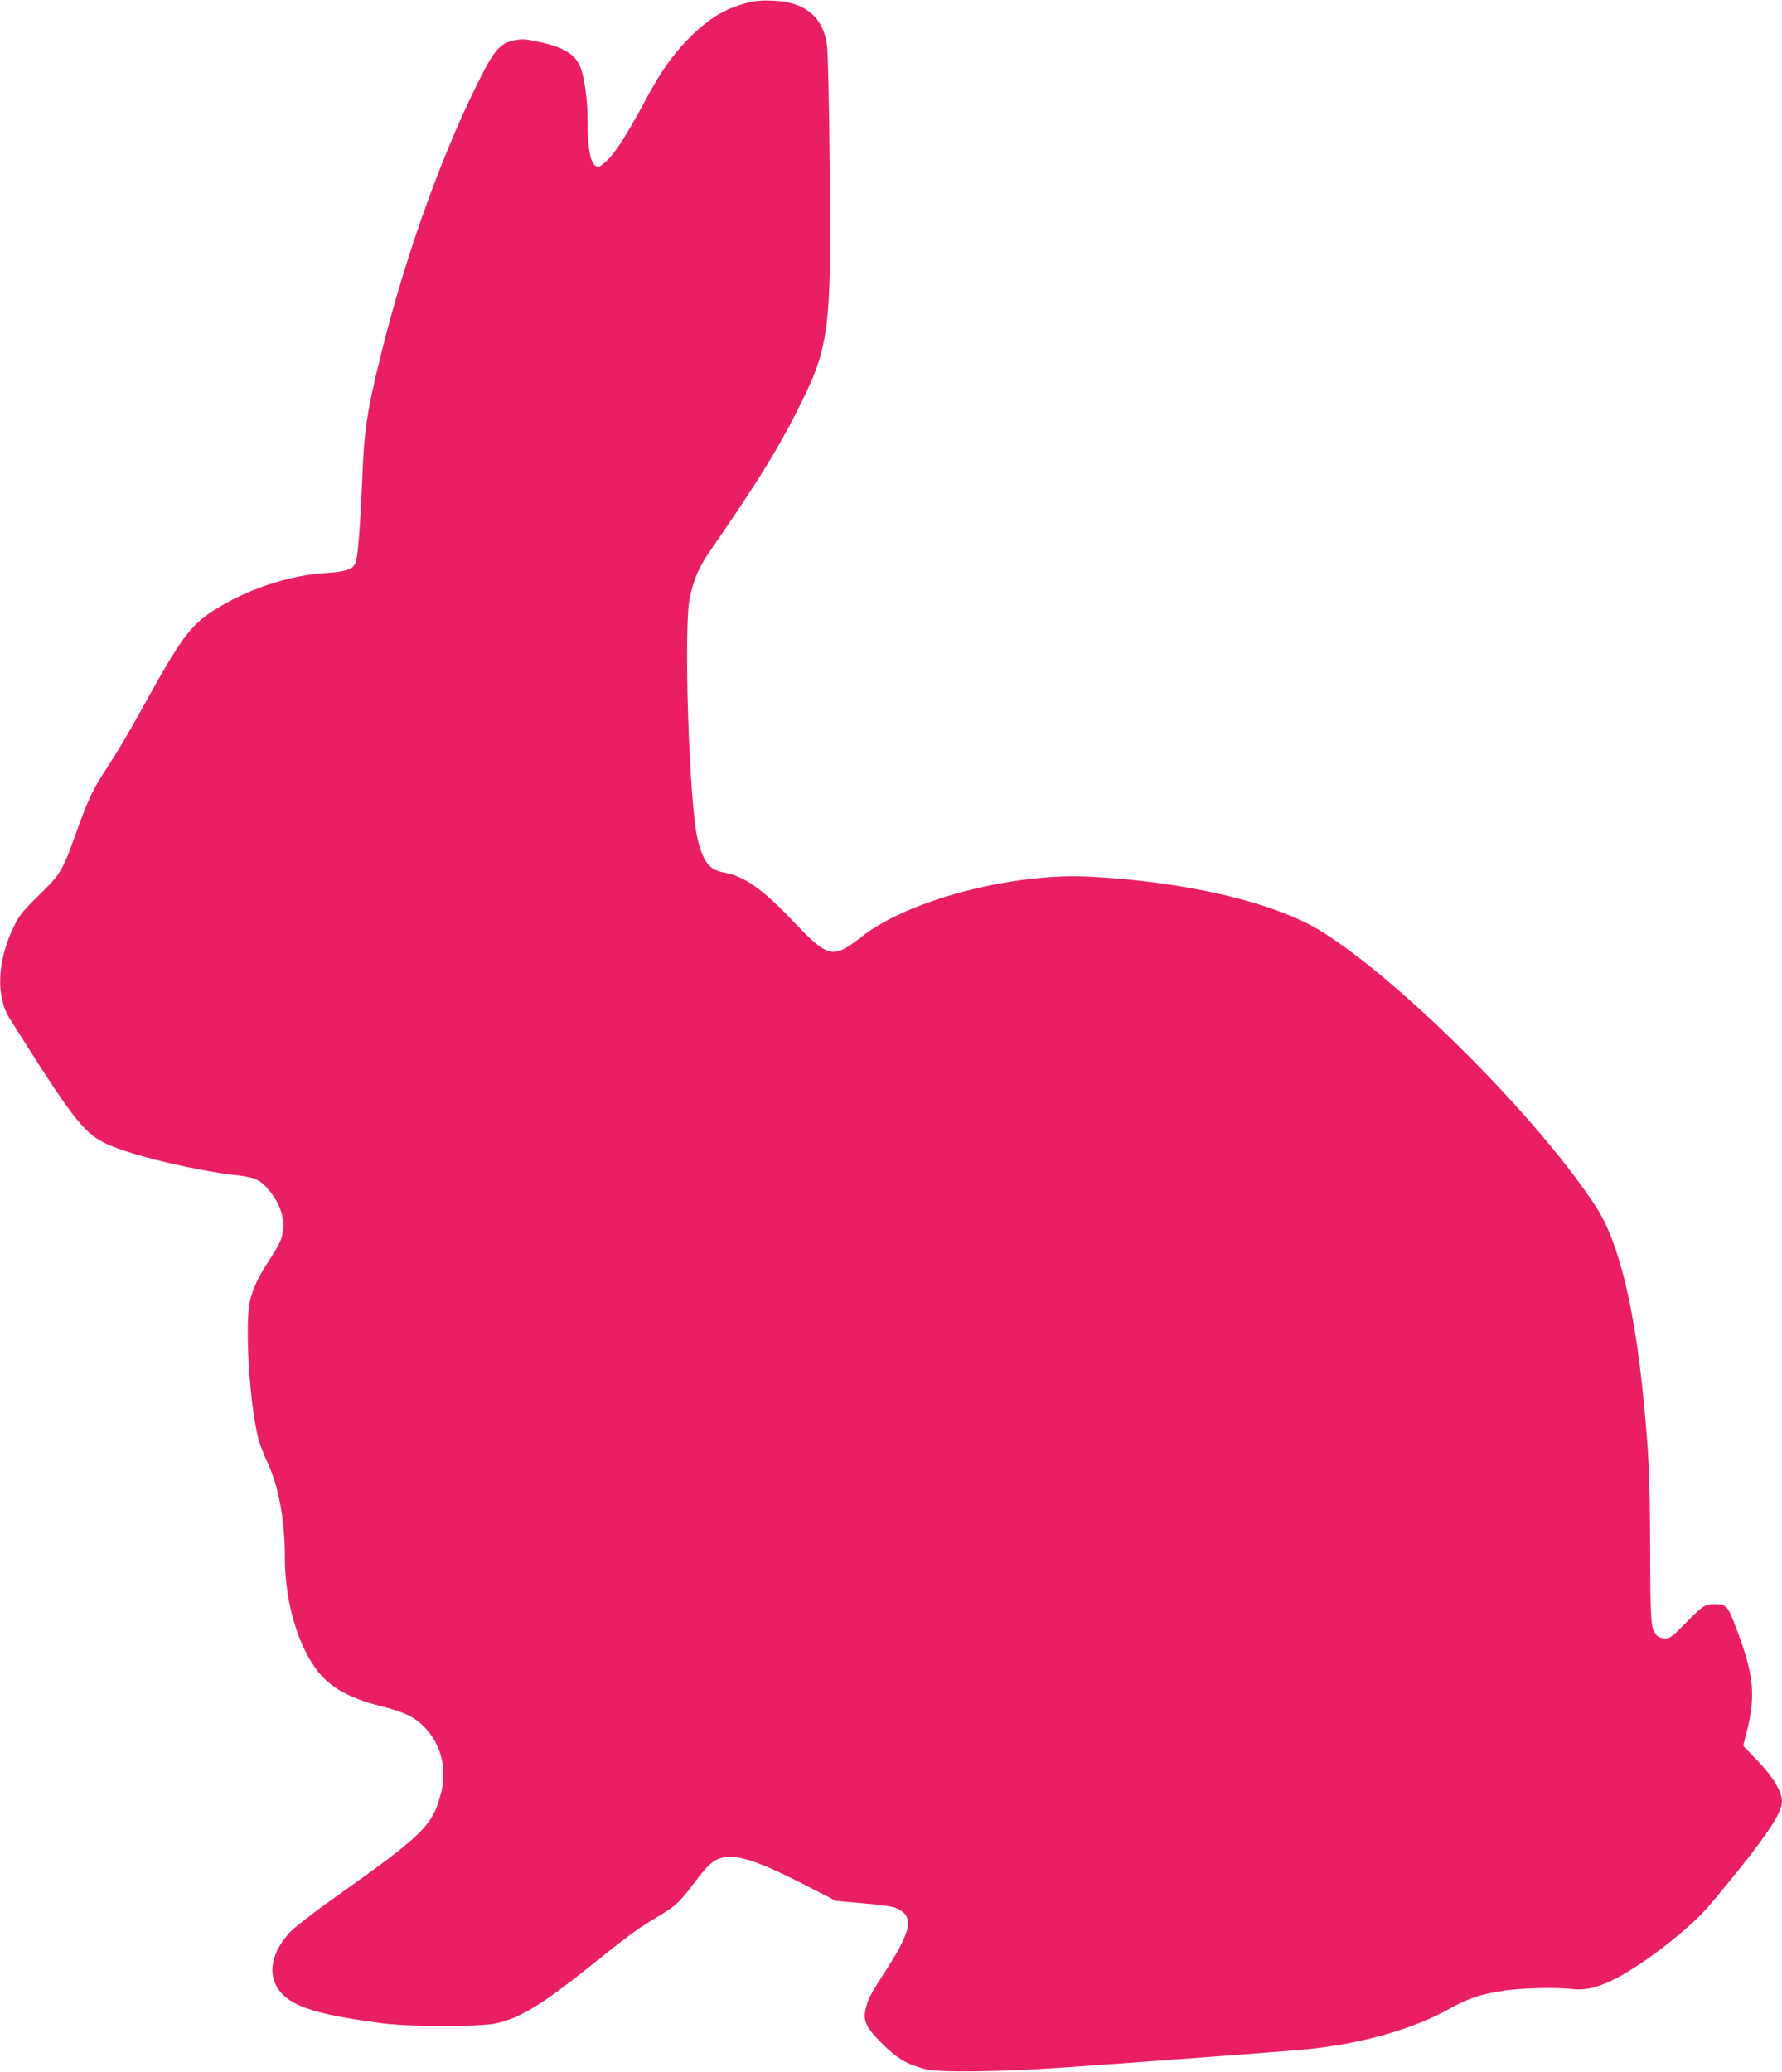 <?xml version="1.0" standalone="no"?>
<!DOCTYPE svg PUBLIC "-//W3C//DTD SVG 20010904//EN"
 "http://www.w3.org/TR/2001/REC-SVG-20010904/DTD/svg10.dtd">
<svg version="1.0" xmlns="http://www.w3.org/2000/svg"
 width="1101pt" height="1280pt" viewBox="0 0 1101 1280"
 preserveAspectRatio="xMidYMid meet">
<g transform="translate(0,1280) scale(0.1,-0.1)"
fill="#e91e63" stroke="none">
<path d="M4615 12782 c-140 -36 -237 -97 -363 -223 -93 -95 -171 -204 -251
-354 -112 -209 -185 -327 -236 -382 -28 -29 -58 -53 -66 -53 -48 0 -68 86 -69
295 0 123 -19 258 -45 322 -32 81 -109 125 -274 158 -66 14 -90 15 -137 5 -86
-18 -122 -60 -226 -270 -242 -490 -464 -1123 -613 -1747 -68 -285 -85 -401
-95 -653 -13 -318 -29 -520 -42 -553 -17 -45 -58 -58 -197 -67 -221 -15 -482
-103 -680 -230 -148 -95 -205 -174 -456 -630 -59 -107 -145 -253 -192 -324
-99 -150 -125 -203 -203 -421 -84 -235 -95 -253 -230 -385 -104 -102 -122
-125 -158 -200 -99 -207 -108 -426 -23 -560 418 -664 466 -723 641 -793 172
-68 527 -150 769 -177 107 -12 142 -29 195 -94 89 -107 110 -229 60 -329 -15
-29 -45 -78 -66 -110 -59 -87 -98 -171 -114 -245 -32 -152 -2 -633 52 -847 8
-33 35 -103 60 -156 67 -146 104 -350 104 -581 0 -290 93 -585 232 -734 76
-81 190 -139 353 -180 139 -35 201 -62 255 -110 120 -108 166 -268 125 -429
-53 -203 -106 -255 -663 -650 -126 -89 -244 -181 -272 -211 -158 -173 -139
-356 45 -444 99 -47 251 -81 527 -117 184 -23 601 -23 705 0 149 34 283 116
573 348 231 186 301 237 410 302 126 75 146 93 243 222 97 129 133 155 221
155 87 0 211 -46 446 -166 l205 -105 167 -15 c92 -7 183 -20 201 -28 117 -49
104 -133 -61 -389 -94 -145 -107 -170 -122 -229 -20 -78 -2 -119 100 -220 92
-93 156 -130 270 -159 81 -21 463 -16 840 10 421 29 1346 98 1490 111 353 33
677 124 910 255 111 62 189 88 334 110 110 16 323 21 425 9 73 -8 141 7 239
53 153 72 414 266 559 415 34 34 140 162 237 283 181 227 256 346 256 409 0
58 -56 152 -151 251 l-89 92 20 78 c61 237 47 365 -72 672 -43 113 -55 125
-123 125 -61 0 -78 -12 -181 -118 -81 -83 -96 -94 -126 -94 -21 0 -41 7 -51
18 -38 42 -40 65 -42 537 -1 443 -8 590 -41 925 -56 573 -154 971 -292 1184
-349 539 -1193 1387 -1694 1701 -285 179 -834 309 -1433 340 -481 25 -1123
-144 -1412 -371 -176 -139 -207 -132 -418 91 -192 203 -305 283 -433 306 -90
17 -126 63 -162 207 -52 210 -88 1313 -48 1492 27 121 56 187 134 300 276 399
408 612 528 850 201 396 213 486 202 1515 -3 369 -11 703 -16 742 -23 178
-135 271 -335 279 -65 3 -110 -1 -160 -14z"/>
</g>
</svg>
